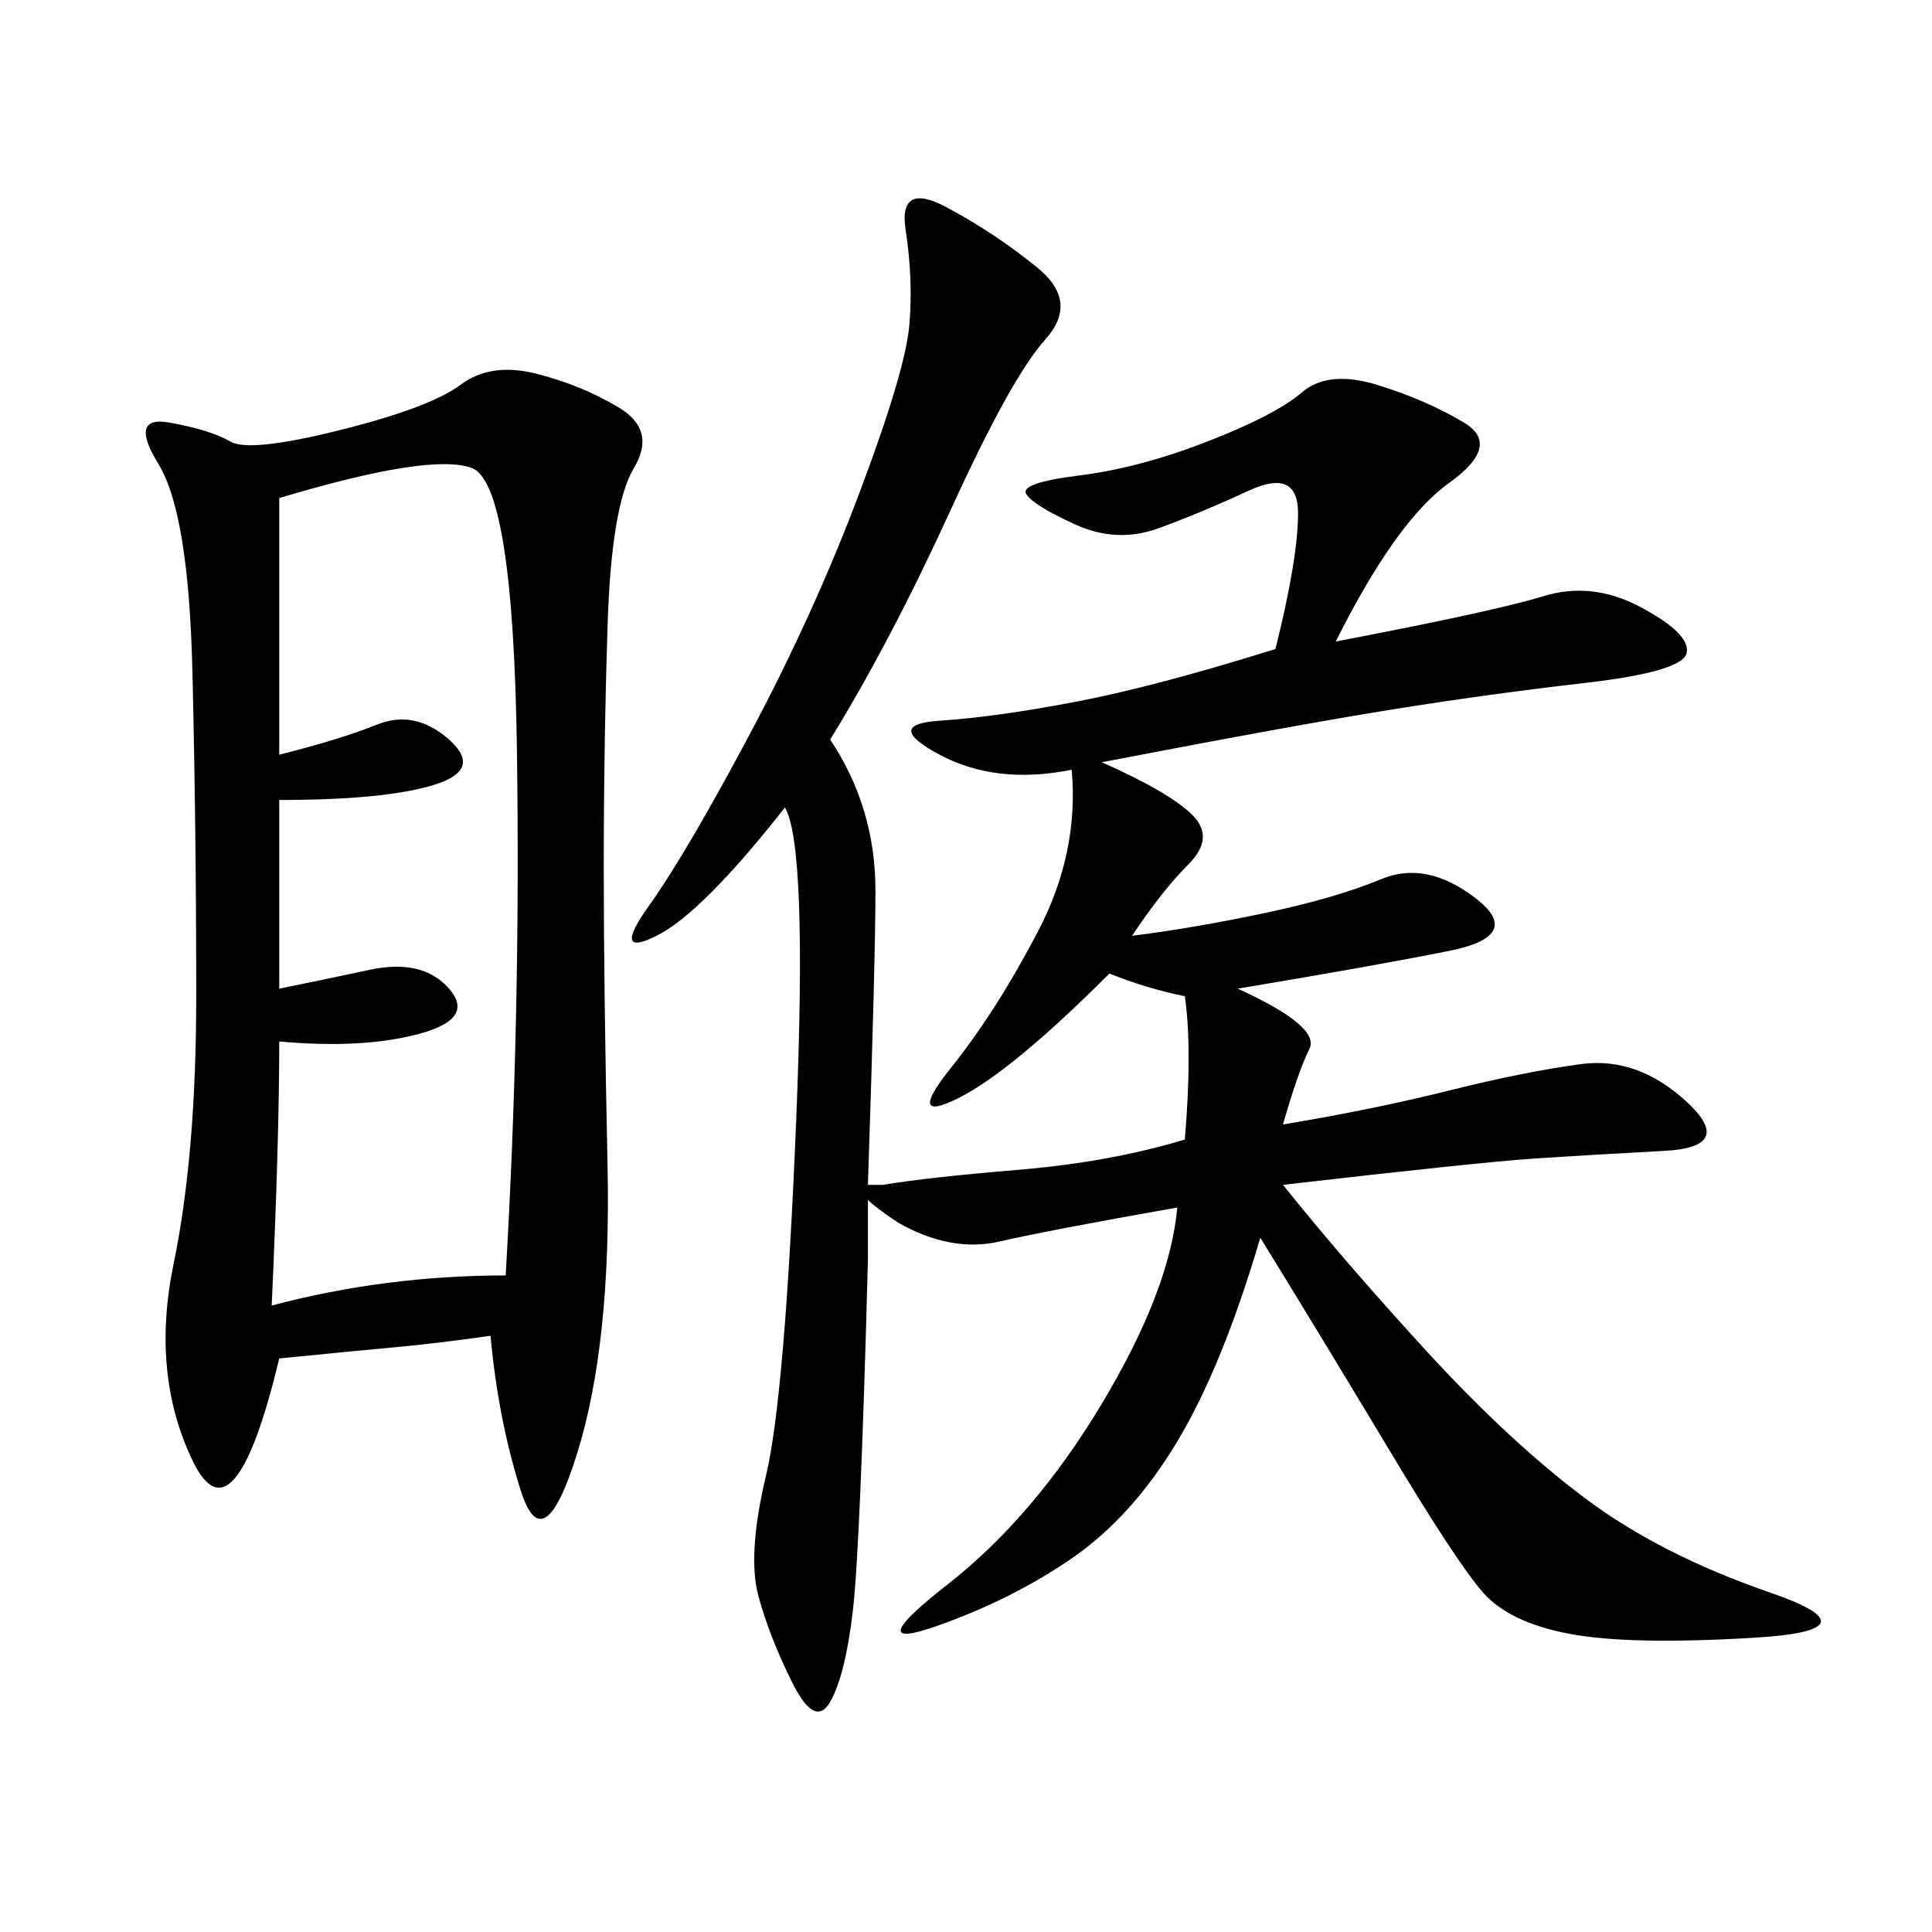 <svg xmlns="http://www.w3.org/2000/svg" xmlns:xlink="http://www.w3.org/1999/xlink" width="300" height="300"><path d="M207.42 99.61Q232.03 94.92 239.65 92.58Q247.27 90.23 254.88 94.34Q262.50 98.44 261.91 101.37Q261.33 104.30 246.09 106.05Q230.86 107.81 216.21 110.16Q201.56 112.50 171.09 118.36L171.09 118.36Q181.64 123.05 185.16 126.56Q188.67 130.08 184.57 134.18Q180.47 138.28 175.78 145.31L175.78 145.31Q185.16 144.14 196.29 141.80Q207.42 139.45 214.45 136.52Q221.48 133.59 229.10 139.45Q236.72 145.31 225 147.66Q213.28 150 192.19 153.52L192.19 153.52Q205.08 159.38 203.32 162.89Q201.56 166.41 199.22 174.61L199.22 174.61Q213.28 172.27 225 169.34Q236.72 166.41 245.51 165.23Q254.30 164.06 261.91 171.09Q269.53 178.13 258.40 178.71Q247.27 179.30 238.48 179.88Q229.69 180.47 199.22 183.98L199.22 183.98Q208.59 195.70 221.48 209.77Q234.38 223.83 246.09 232.62Q257.81 241.41 274.80 247.27Q291.80 253.13 272.46 254.30Q253.13 255.47 243.75 253.71Q234.38 251.95 230.27 247.27Q226.17 242.58 215.63 225Q205.08 207.42 195.70 192.19L195.70 192.19Q189.84 212.11 182.81 223.83Q175.78 235.55 166.41 241.99Q157.03 248.44 145.31 252.54Q133.59 256.64 147.07 246.09Q160.55 235.55 171.09 217.97Q181.64 200.39 182.81 187.50L182.81 187.50Q162.89 191.02 155.27 192.77Q147.66 194.53 139.45 189.84L139.45 189.84Q135.94 187.50 134.77 186.33L134.77 186.33L134.77 195.70Q133.59 240.23 132.42 250.20Q131.25 260.16 128.91 264.26Q126.56 268.36 123.05 261.33Q119.53 254.30 117.77 247.85Q116.02 241.41 118.95 229.10Q121.88 216.80 123.63 174.02Q125.39 131.25 121.88 125.39L121.88 125.39Q108.98 141.80 101.95 145.31Q94.92 148.83 100.78 140.63Q106.64 132.42 116.60 113.67Q126.56 94.92 133.59 76.17Q140.63 57.42 141.21 50.39Q141.80 43.36 140.63 35.74Q139.45 28.13 147.07 32.23Q154.69 36.33 161.13 41.60Q167.58 46.88 162.30 52.73Q157.03 58.59 147.66 79.10Q138.28 99.61 128.91 114.84L128.91 114.84Q135.94 125.39 135.94 138.28L135.94 138.28Q135.94 148.83 134.77 183.98L134.77 183.98Q135.94 183.98 137.11 183.98L137.11 183.98Q144.14 182.81 158.20 181.64Q172.27 180.47 183.98 176.95L183.98 176.95Q185.16 162.89 183.98 154.69L183.98 154.69Q178.13 153.52 172.27 151.17L172.27 151.17Q157.03 166.41 148.83 170.51Q140.63 174.61 147.66 165.82Q154.69 157.03 161.13 144.73Q167.58 132.42 166.41 119.53L166.41 119.53Q154.69 121.88 145.90 117.19Q137.11 112.50 145.90 111.91Q154.69 111.33 166.99 108.98Q179.30 106.64 198.05 100.78L198.05 100.78Q201.56 86.72 201.56 79.69L201.56 79.69Q201.56 72.66 193.95 76.17Q186.33 79.69 179.88 82.03Q173.44 84.38 166.99 81.45Q160.55 78.52 159.38 76.76Q158.20 75 167.58 73.83Q176.95 72.66 187.50 68.55Q198.05 64.45 202.15 60.94Q206.25 57.42 213.87 59.77Q221.48 62.11 227.34 65.63Q233.20 69.14 225 75Q216.80 80.86 207.42 99.61L207.42 99.61ZM76.17 207.42Q67.97 208.59 61.52 209.18Q55.08 209.77 43.36 210.94L43.36 210.94Q36.33 240.23 29.88 226.76Q23.44 213.28 26.95 196.29Q30.47 179.30 30.47 154.69L30.47 154.69Q30.47 128.91 29.88 104.30Q29.30 79.69 24.61 72.07Q19.92 64.45 26.37 65.63Q32.81 66.80 35.74 68.55Q38.67 70.31 52.73 66.80Q66.80 63.28 71.48 59.77Q76.17 56.25 83.20 58.01Q90.23 59.77 96.09 63.28Q101.95 66.80 98.44 72.66Q94.92 78.52 94.34 97.27Q93.75 116.02 93.75 134.77L93.75 134.77Q93.75 153.52 94.34 181.05Q94.92 208.59 89.65 225.59Q84.38 242.58 80.86 231.45Q77.34 220.31 76.17 207.42L76.17 207.42ZM43.36 153.52Q49.22 152.34 57.42 150.59Q65.63 148.83 69.73 153.52Q73.83 158.20 65.04 160.55Q56.25 162.89 43.36 161.72L43.36 161.72Q43.36 176.95 42.19 202.73L42.19 202.73Q59.77 198.05 78.52 198.05L78.52 198.05Q80.86 158.20 80.27 116.60Q79.69 75 73.24 72.66Q66.80 70.31 43.36 77.34L43.36 77.34L43.36 117.19Q52.73 114.84 58.59 112.50Q64.45 110.16 69.73 114.84Q75 119.53 67.38 121.88Q59.77 124.22 43.36 124.22L43.36 124.22L43.36 153.52Z"/></svg>